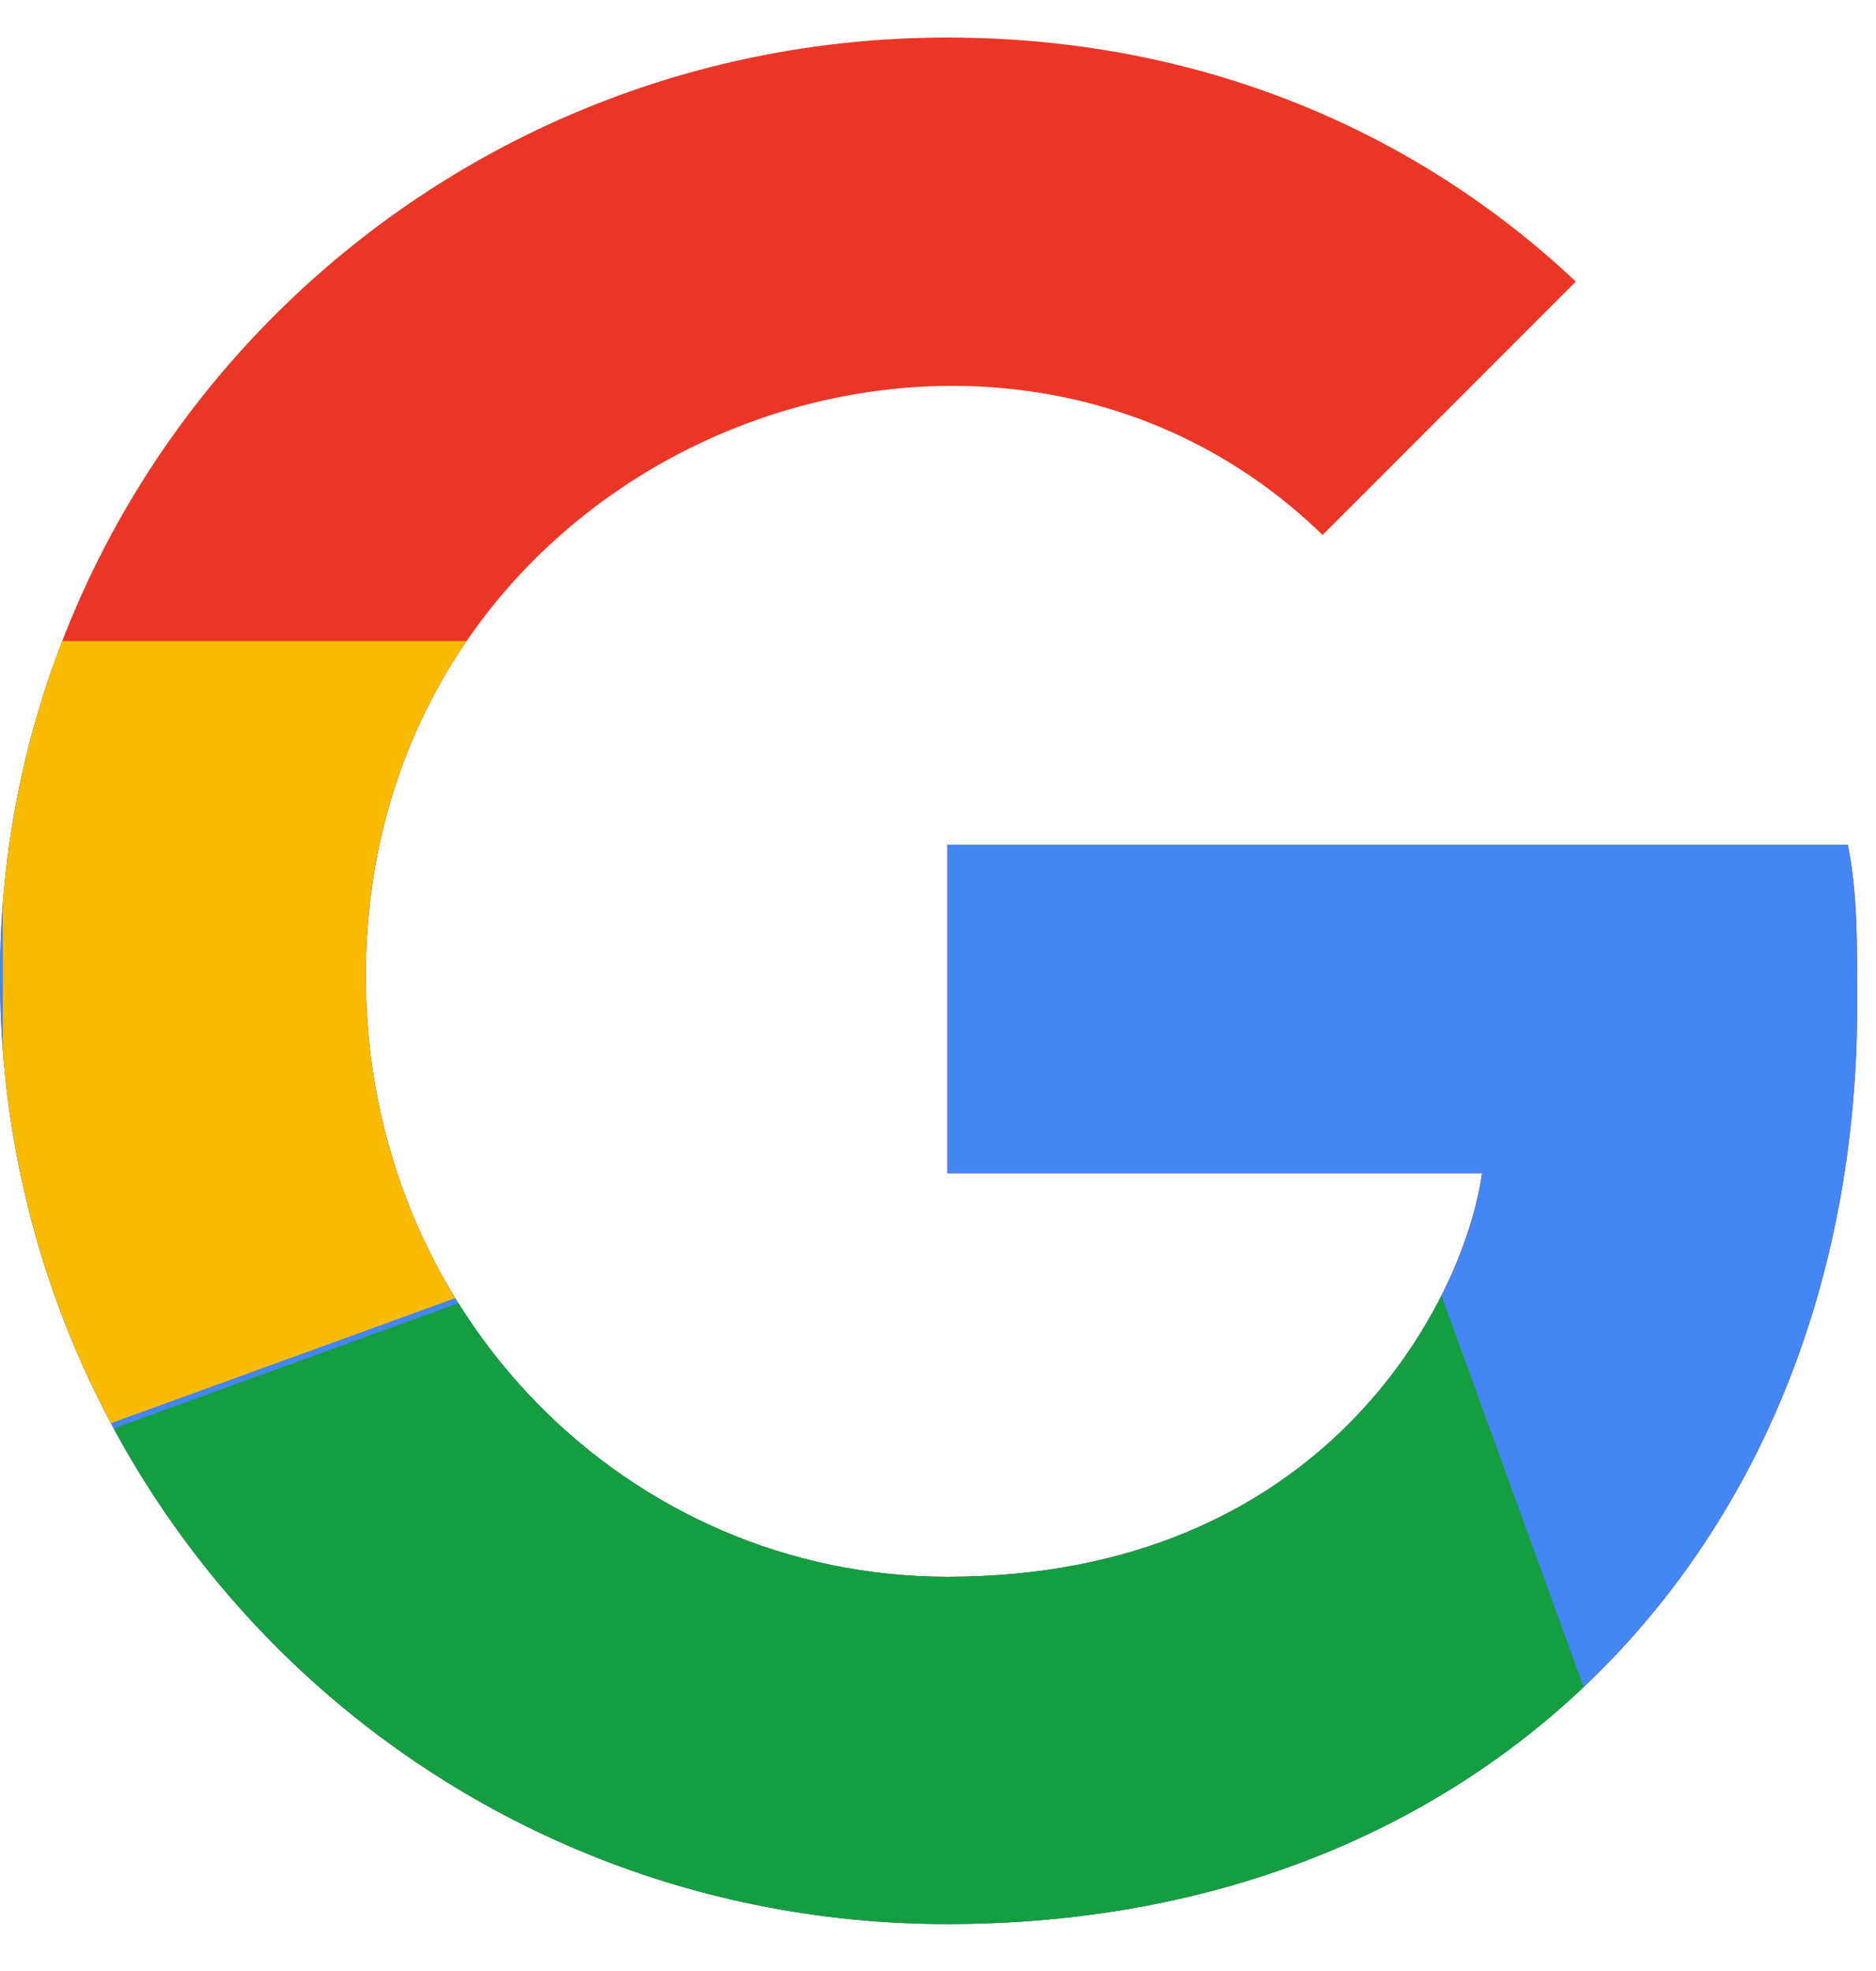 <svg version="1.2" xmlns="http://www.w3.org/2000/svg" viewBox="0 0 20 21" width="20" height="21"><defs><clipPath clipPathUnits="userSpaceOnUse" id="cp1"><path d="m25.2 23.58h-29.22v-16.41h29.22z"/></clipPath><clipPath clipPathUnits="userSpaceOnUse" id="cp2"><path d="m8.3 12.58l-9.34 3.39-3.17-8.73 9.33-3.39z"/></clipPath><clipPath clipPathUnits="userSpaceOnUse" id="cp3"><path d="m21.2 22.46h-21.17v-15.63h21.17z"/></clipPath><clipPath clipPathUnits="userSpaceOnUse" id="cp4"><path d="m17.87 20.69l-17.03 6.18-3.7-10.17 17.03-6.19z"/></clipPath></defs><style>.a{fill:#eb3627}.b{fill:#4386f4}.c{fill:#f9bb00}.d{fill:#159e40}</style><path class="a" d="m19.8 10.7c0 5.7-3.9 9.8-9.7 9.8-5.6 0-10.1-4.5-10.1-10.1 0-5.5 4.5-10 10.1-10 2.7 0 5 1 6.7 2.6l-2.7 2.7c-3.6-3.5-10.2-0.9-10.2 4.7 0 3.6 2.8 6.4 6.2 6.4 4 0 5.5-2.9 5.7-4.3h-5.7v-3.5h9.6c0.1 0.5 0.1 1 0.1 1.7z"/><g clip-path="url(#cp1)"><path class="b" d="m19.8 10.7c0 5.7-3.9 9.8-9.7 9.8-5.6 0-10.1-4.5-10.1-10.1 0-5.5 4.5-10 10.1-10 2.7 0 5 1 6.7 2.6l-2.7 2.7c-3.6-3.5-10.2-0.9-10.2 4.7 0 3.6 2.8 6.4 6.2 6.4 4 0 5.5-2.9 5.7-4.3h-5.7v-3.5h9.6c0.1 0.5 0.1 1 0.1 1.7z"/></g><g clip-path="url(#cp2)"><g clip-path="url(#cp3)"><path class="c" d="m19.8 10.7c0 5.7-3.9 9.8-9.7 9.8-5.6 0-10.1-4.5-10.1-10.1 0-5.5 4.5-10 10.1-10 2.7 0 5 1 6.7 2.6l-2.7 2.7c-3.6-3.5-10.2-0.9-10.2 4.7 0 3.6 2.8 6.4 6.2 6.4 4 0 5.5-2.9 5.7-4.3h-5.7v-3.5h9.6c0.1 0.5 0.1 1 0.1 1.7z"/></g></g><g clip-path="url(#cp4)"><path class="d" d="m19.7 9h-4.9c0.5 1.1 0.5 2.3 0.1 3.5h0.9c-0.2 1.4-1.7 4.3-5.7 4.3-3.4 0-6.2-2.8-6.2-6.4 0-5.6 6.6-8.2 10.2-4.7l2.7-2.7c-1.7-1.6-4-2.6-6.7-2.6-5.6 0-10.1 4.5-10.1 10 0 5.6 4.5 10.1 10.1 10.1 5.8 0 9.7-4.1 9.7-9.8 0-0.7 0-1.2-0.1-1.7z"/></g></svg>